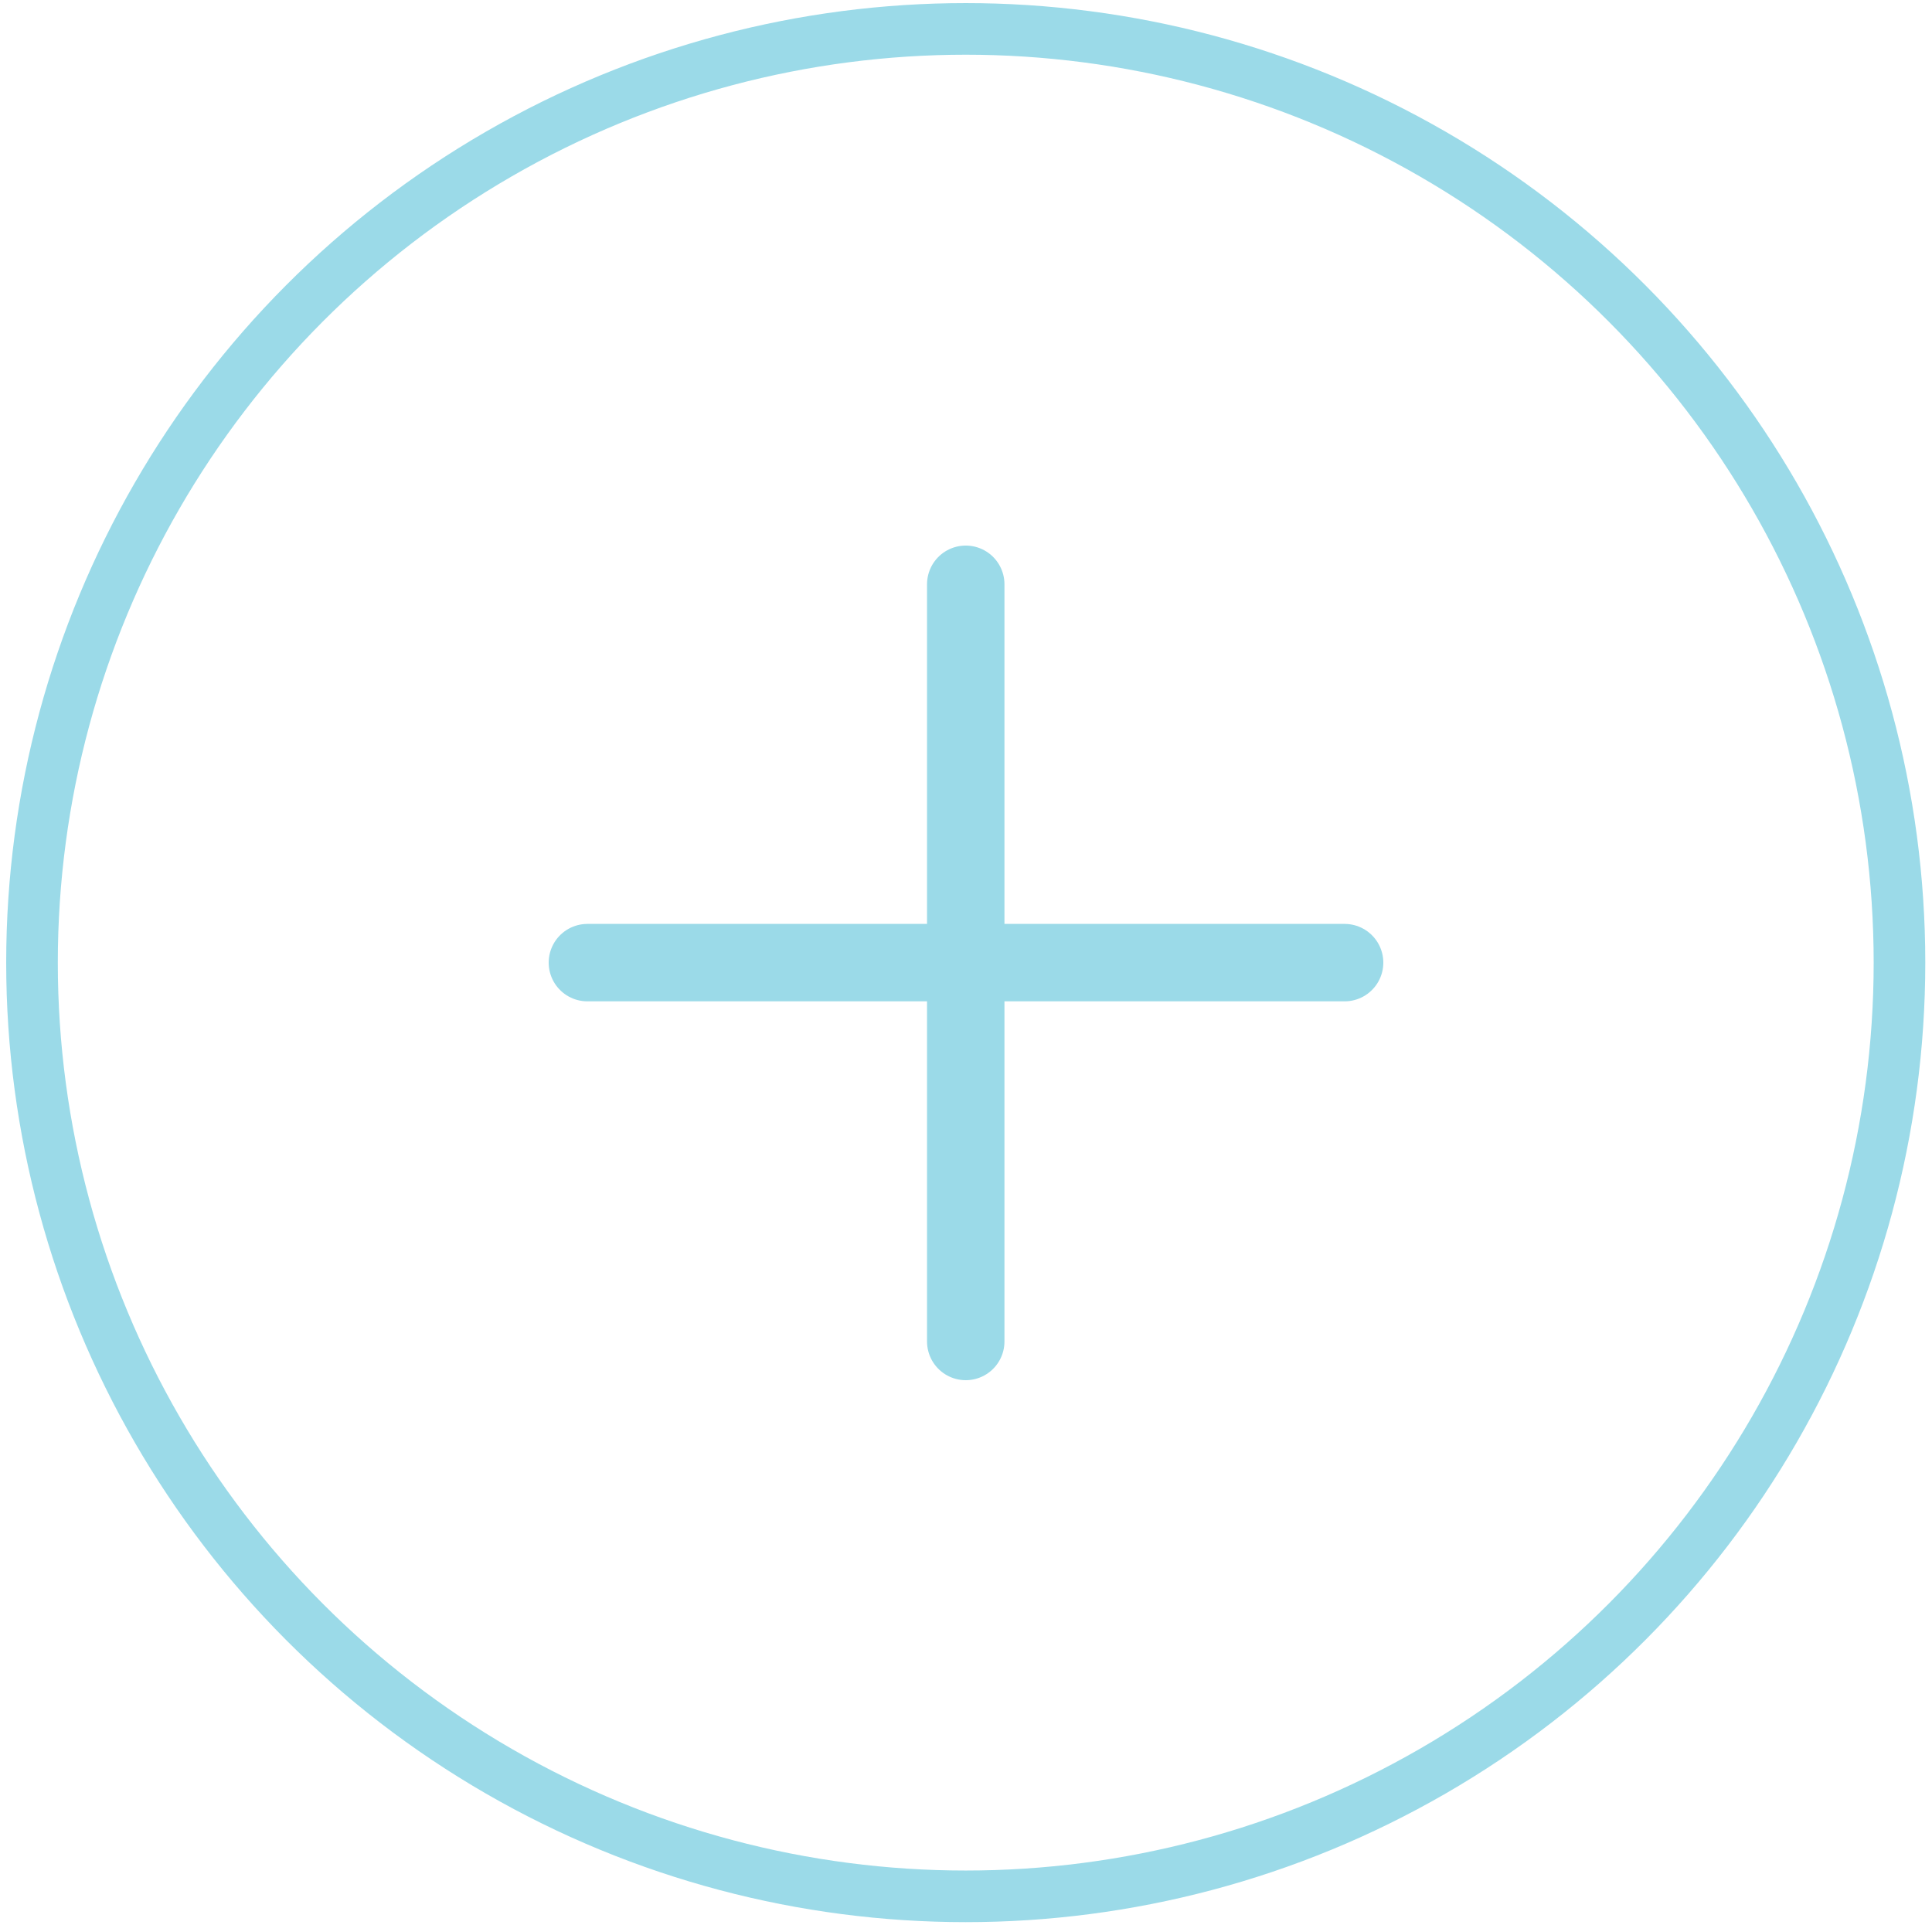 <?xml version="1.0" encoding="UTF-8"?>
<svg id="CROIX" xmlns="http://www.w3.org/2000/svg" width="37.43" height="37.3" viewBox="0 0 37.43 37.3">
  <circle cx="18.71" cy="18.65" r="18.09" style="fill: none; stroke: #9bdae8; stroke-miterlimit: 10;"/>
  <g>
    <line x1="18.71" y1="11.32" x2="18.71" y2="25.99" style="fill: none; stroke: #9bdae8; stroke-linecap: round; stroke-miterlimit: 10; stroke-width: 1.5px;"/>
    <line x1="11.38" y1="18.65" x2="26.05" y2="18.65" style="fill: none; stroke: #9bdae8; stroke-linecap: round; stroke-miterlimit: 10; stroke-width: 1.5px;"/>
  </g>
</svg>